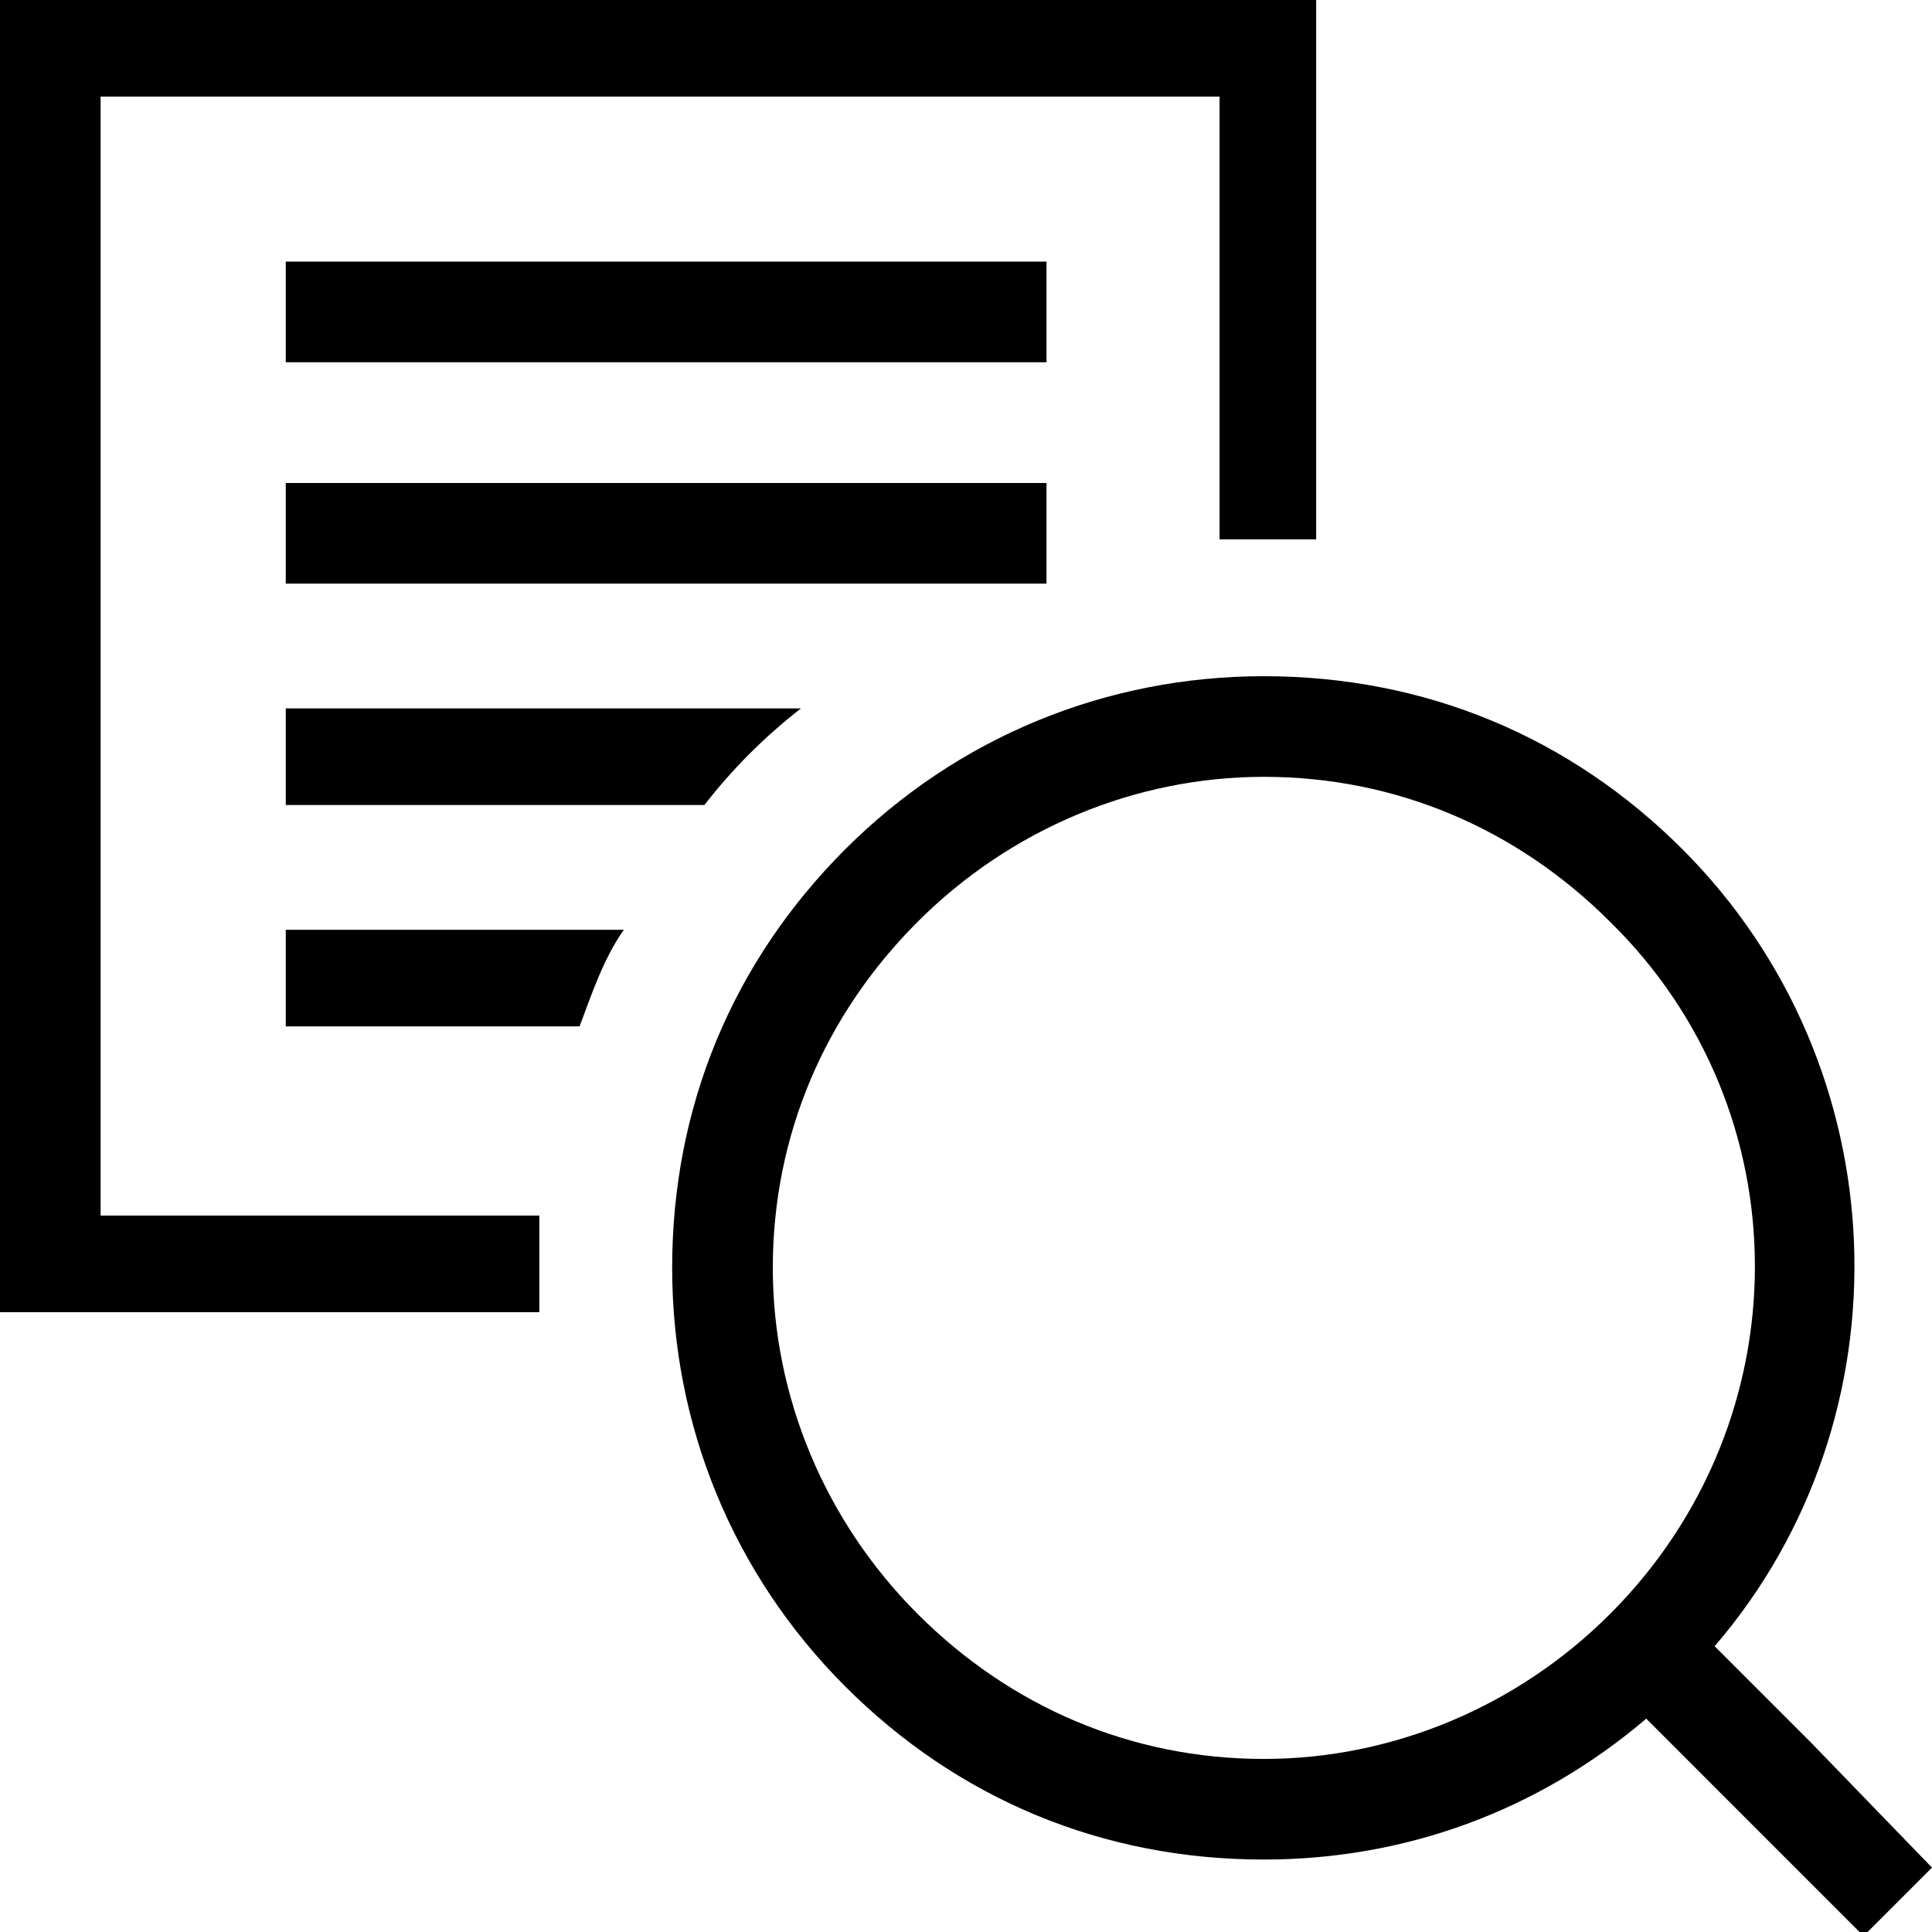 <svg width="90" height="90" viewBox="0 0 90 90" fill="none" xmlns="http://www.w3.org/2000/svg">
<g clip-path="url(#clip0_6614_3467)">
<path d="M4.687 56.625V4.5H56.812V25.125C57.562 25.125 58.312 25.125 59.062 25.125C59.812 25.125 60.562 25.125 61.312 25.125V0H0V61.125H25.125C25.125 60.375 25.125 59.625 25.125 58.875C25.125 58.125 25.125 57.375 25.125 56.625H4.687ZM13.312 16.875H48.75V12.188H13.312V16.875ZM13.312 37.5H32.813C34.125 35.812 35.625 34.312 37.313 33H13.312V37.5ZM13.312 47.812H27C27.562 46.312 28.125 44.625 29.062 43.312H13.312V47.812ZM84.375 81.188L79.875 76.688C89.062 66 88.5 49.688 78.375 39.562C73.125 34.312 66.375 31.5 58.875 31.5C51.562 31.5 44.625 34.312 39.375 39.562C34.125 44.812 31.312 51.562 31.312 59.062C31.312 66.375 34.125 73.312 39.375 78.562C44.625 83.813 51.375 86.625 58.875 86.625C65.438 86.625 71.625 84.375 76.688 80.062L86.812 90.188L90 87L84.375 81.188ZM75 75.188C70.687 79.5 64.875 81.938 58.875 81.938C52.687 81.938 47.062 79.5 42.75 75.188C38.437 70.875 36 65.062 36 59.062C36 52.875 38.437 47.25 42.75 42.938C47.062 38.625 52.875 36.188 58.875 36.188C65.062 36.188 70.687 38.625 75 42.938C84 51.75 84 66.188 75 75.188ZM13.312 27.188H48.75V22.5H13.312V27.188Z" fill="black"/>
</g>
<defs>
<clipPath id="clip0_6614_3467">
<rect width="90" height="90" fill="white"/>
</clipPath>
</defs>
</svg>
